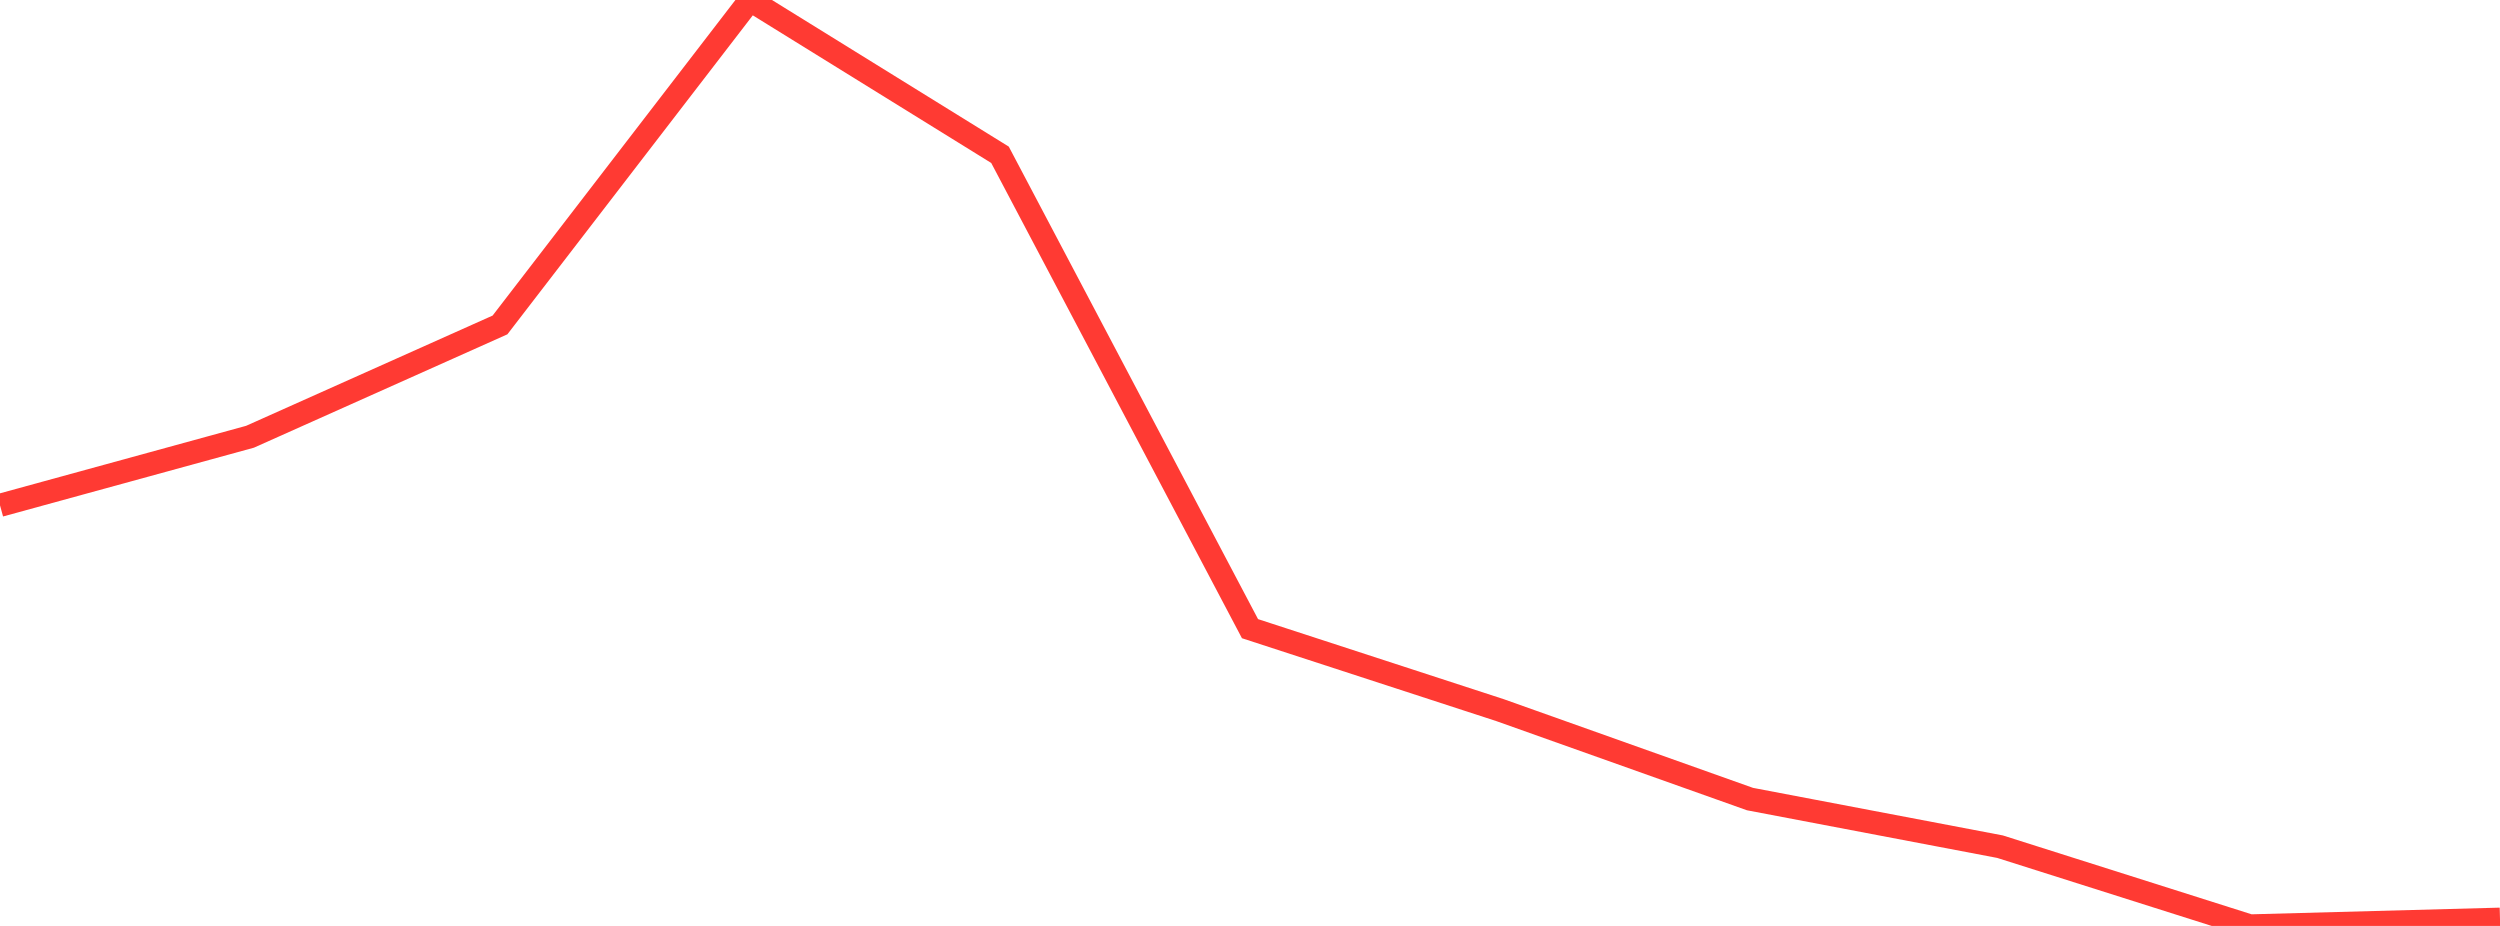 <?xml version="1.0" standalone="no"?>
<!DOCTYPE svg PUBLIC "-//W3C//DTD SVG 1.1//EN" "http://www.w3.org/Graphics/SVG/1.1/DTD/svg11.dtd">

<svg width="135" height="50" viewBox="0 0 135 50" preserveAspectRatio="none" 
  xmlns="http://www.w3.org/2000/svg"
  xmlns:xlink="http://www.w3.org/1999/xlink">


<polyline points="0.0, 27.287 13.5, 23.585 27.0, 17.547 40.5, 0.0 54.0, 8.359 67.5, 33.948 81.0, 38.347 94.5, 43.15 108.0, 45.72 121.5, 50.0 135.0, 49.637" fill="none" stroke="#ff3a33" stroke-width="1.25"/>

</svg>